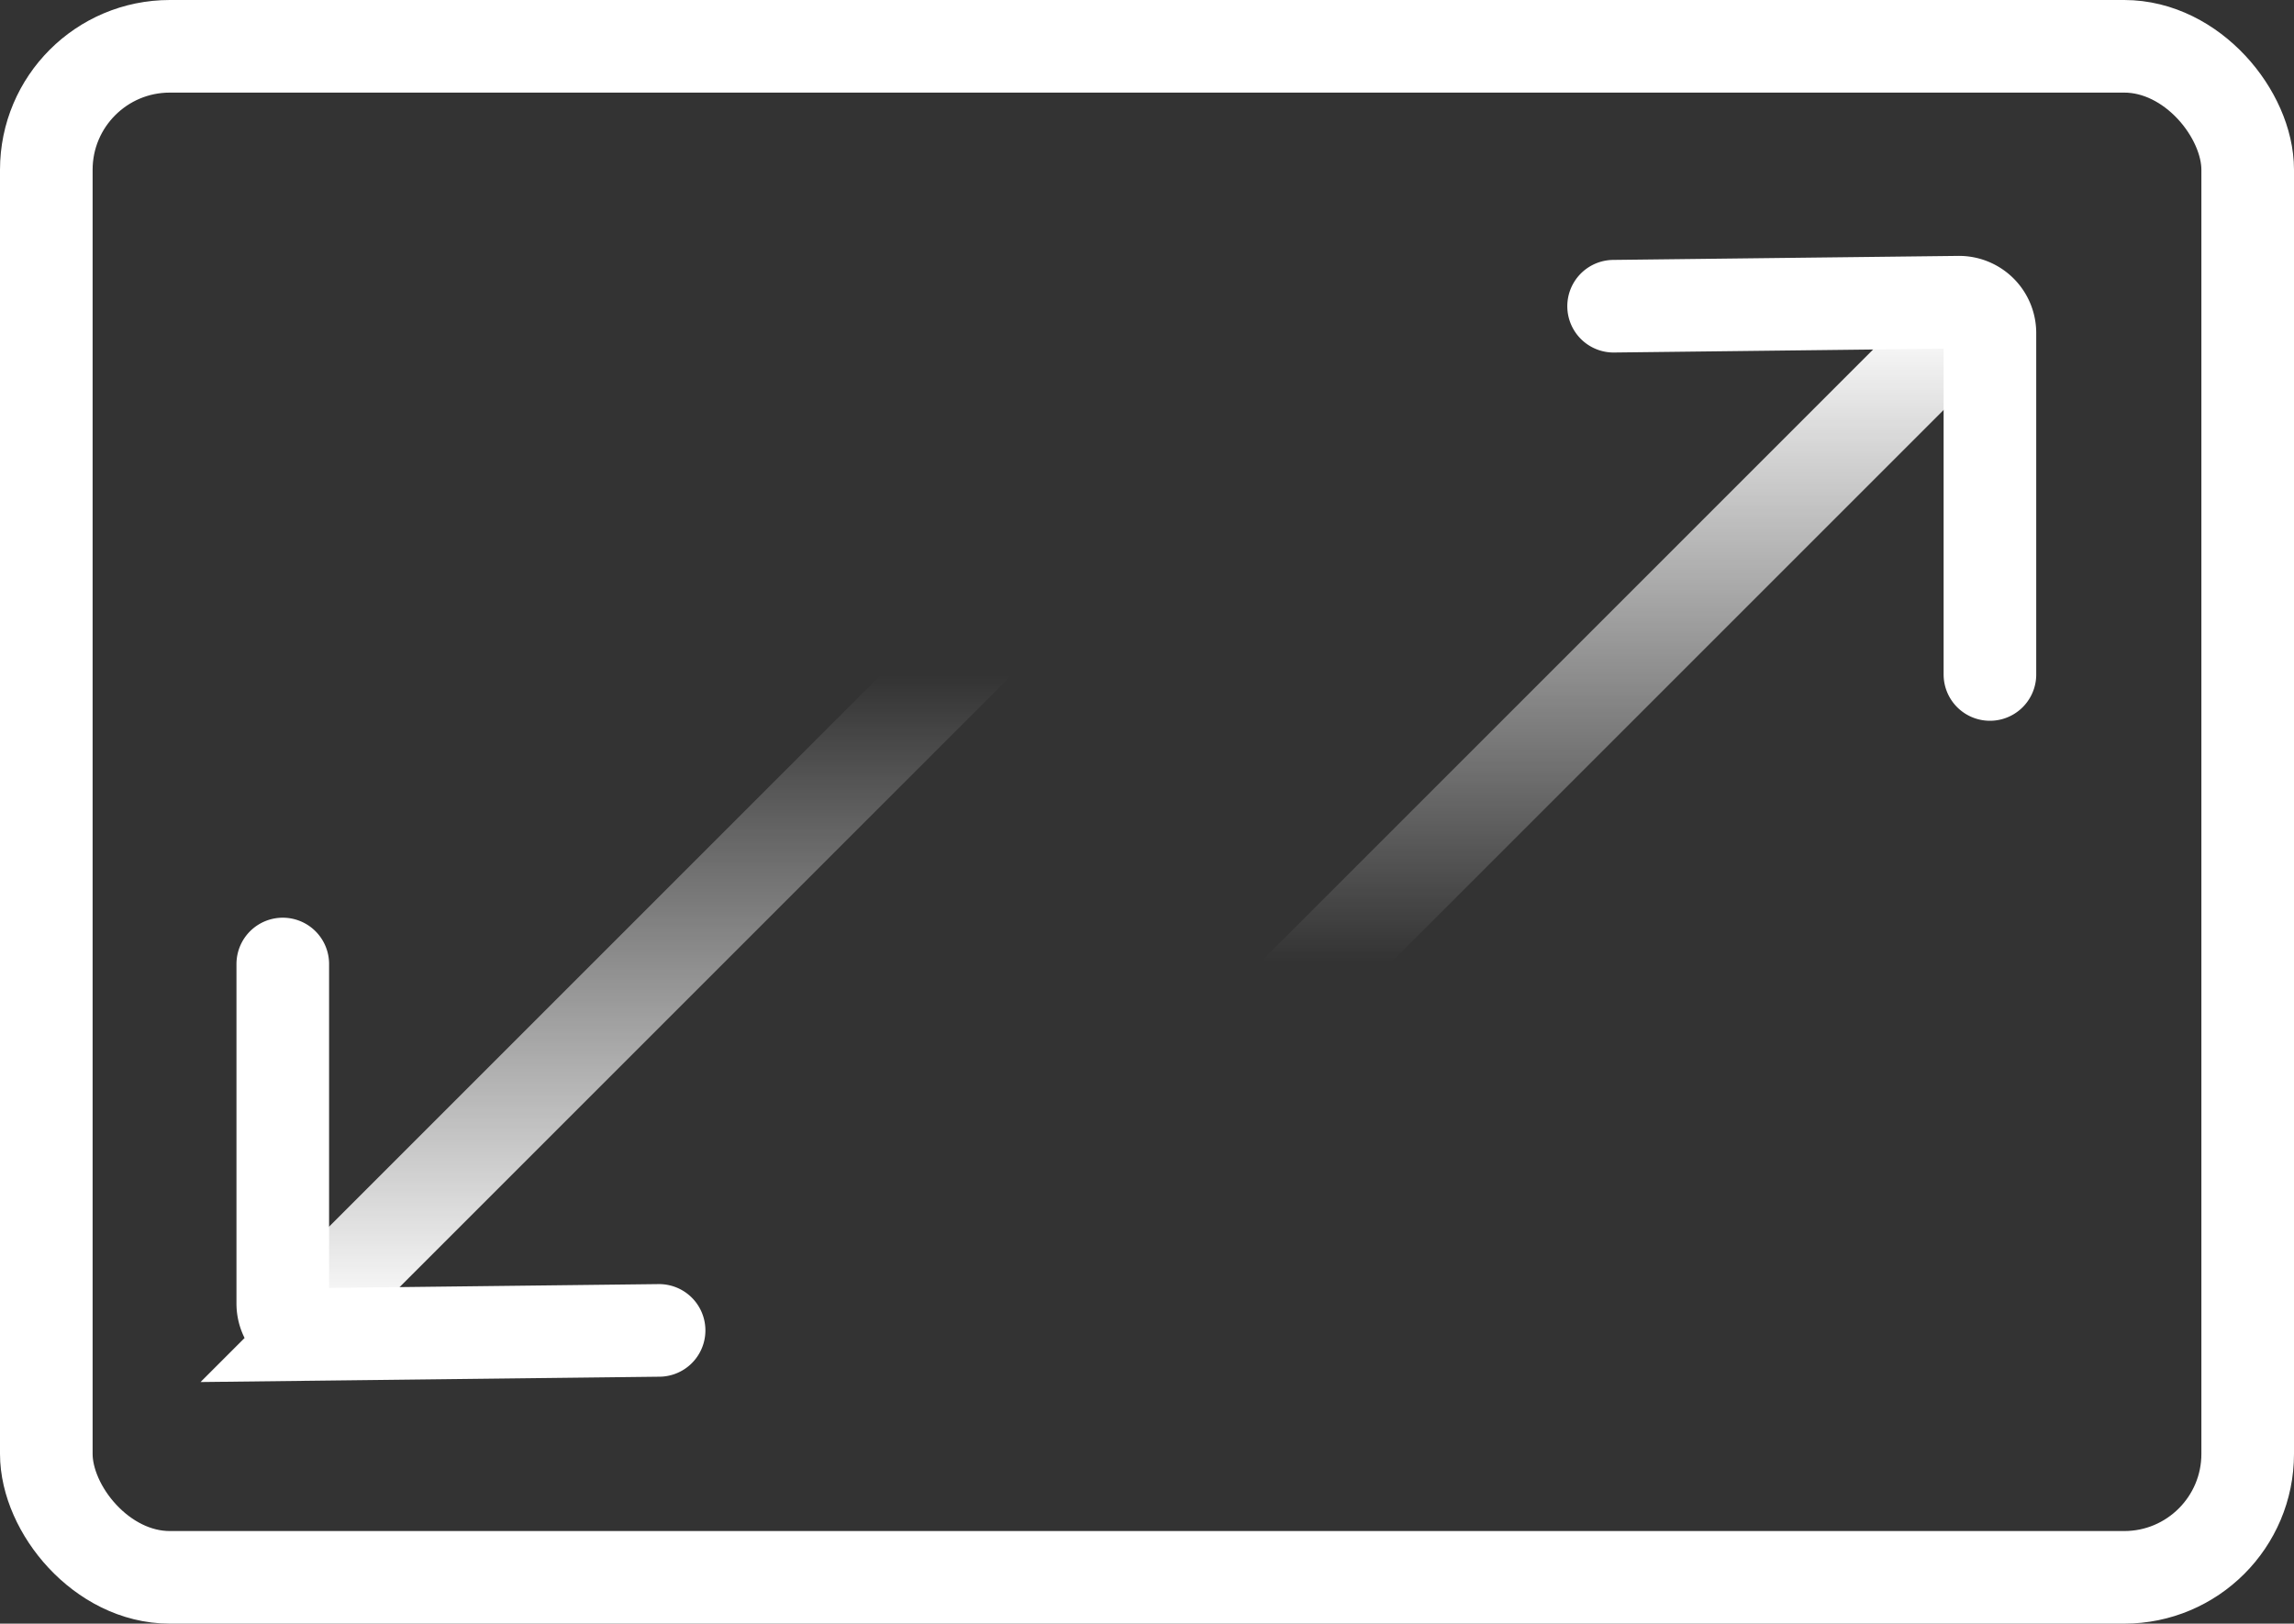 <svg xmlns="http://www.w3.org/2000/svg" xmlns:xlink="http://www.w3.org/1999/xlink" viewBox="0 0 74.31 52.6"><rect x="0" y="0" width="74.31" height="52.6" fill="#333333" stroke="none"/><defs><style>.cls-1,.cls-2,.cls-3,.cls-4{fill:none;stroke-miterlimit:10;stroke-width:3px;}.cls-1,.cls-2{stroke:#fff;}.cls-2,.cls-3,.cls-4{stroke-linecap:round;}.cls-3{stroke:url(#linear-gradient);}.cls-4{stroke:url(#linear-gradient-2);}</style><linearGradient id="linear-gradient" x1="52.27" y1="33.48" x2="52.27" y2="10.22" gradientUnits="userSpaceOnUse"><stop offset="0.1" stop-color="#fff" stop-opacity="0"/><stop offset="1" stop-color="#fff"/></linearGradient><linearGradient id="linear-gradient-2" x1="21.35" y1="42.8" x2="21.35" y2="19.54" gradientUnits="userSpaceOnUse"><stop offset="0" stop-color="#fff"/><stop offset="0.9" stop-color="#fff" stop-opacity="0"/></linearGradient></defs><title>Mobile_OpenAsset 65</title><g id="Layer_2" data-name="Layer 2"><g id="Layer_1-2" data-name="Layer 1"><rect class="cls-1" x="1.5" y="1.5" width="71.31" height="49.6" rx="4"/><path class="cls-2" d="M52.27,9.92l11.19-.13a1,1,0,0,1,1,1V21.85"/><line class="cls-3" x1="62.4" y1="11.72" x2="42.14" y2="31.98"/><path class="cls-2" d="M21.35,43.1l-11.19.13a1,1,0,0,1-1-1v-11"/><line class="cls-4" x1="11.22" y1="41.3" x2="31.48" y2="21.04"/></g></g></svg>
